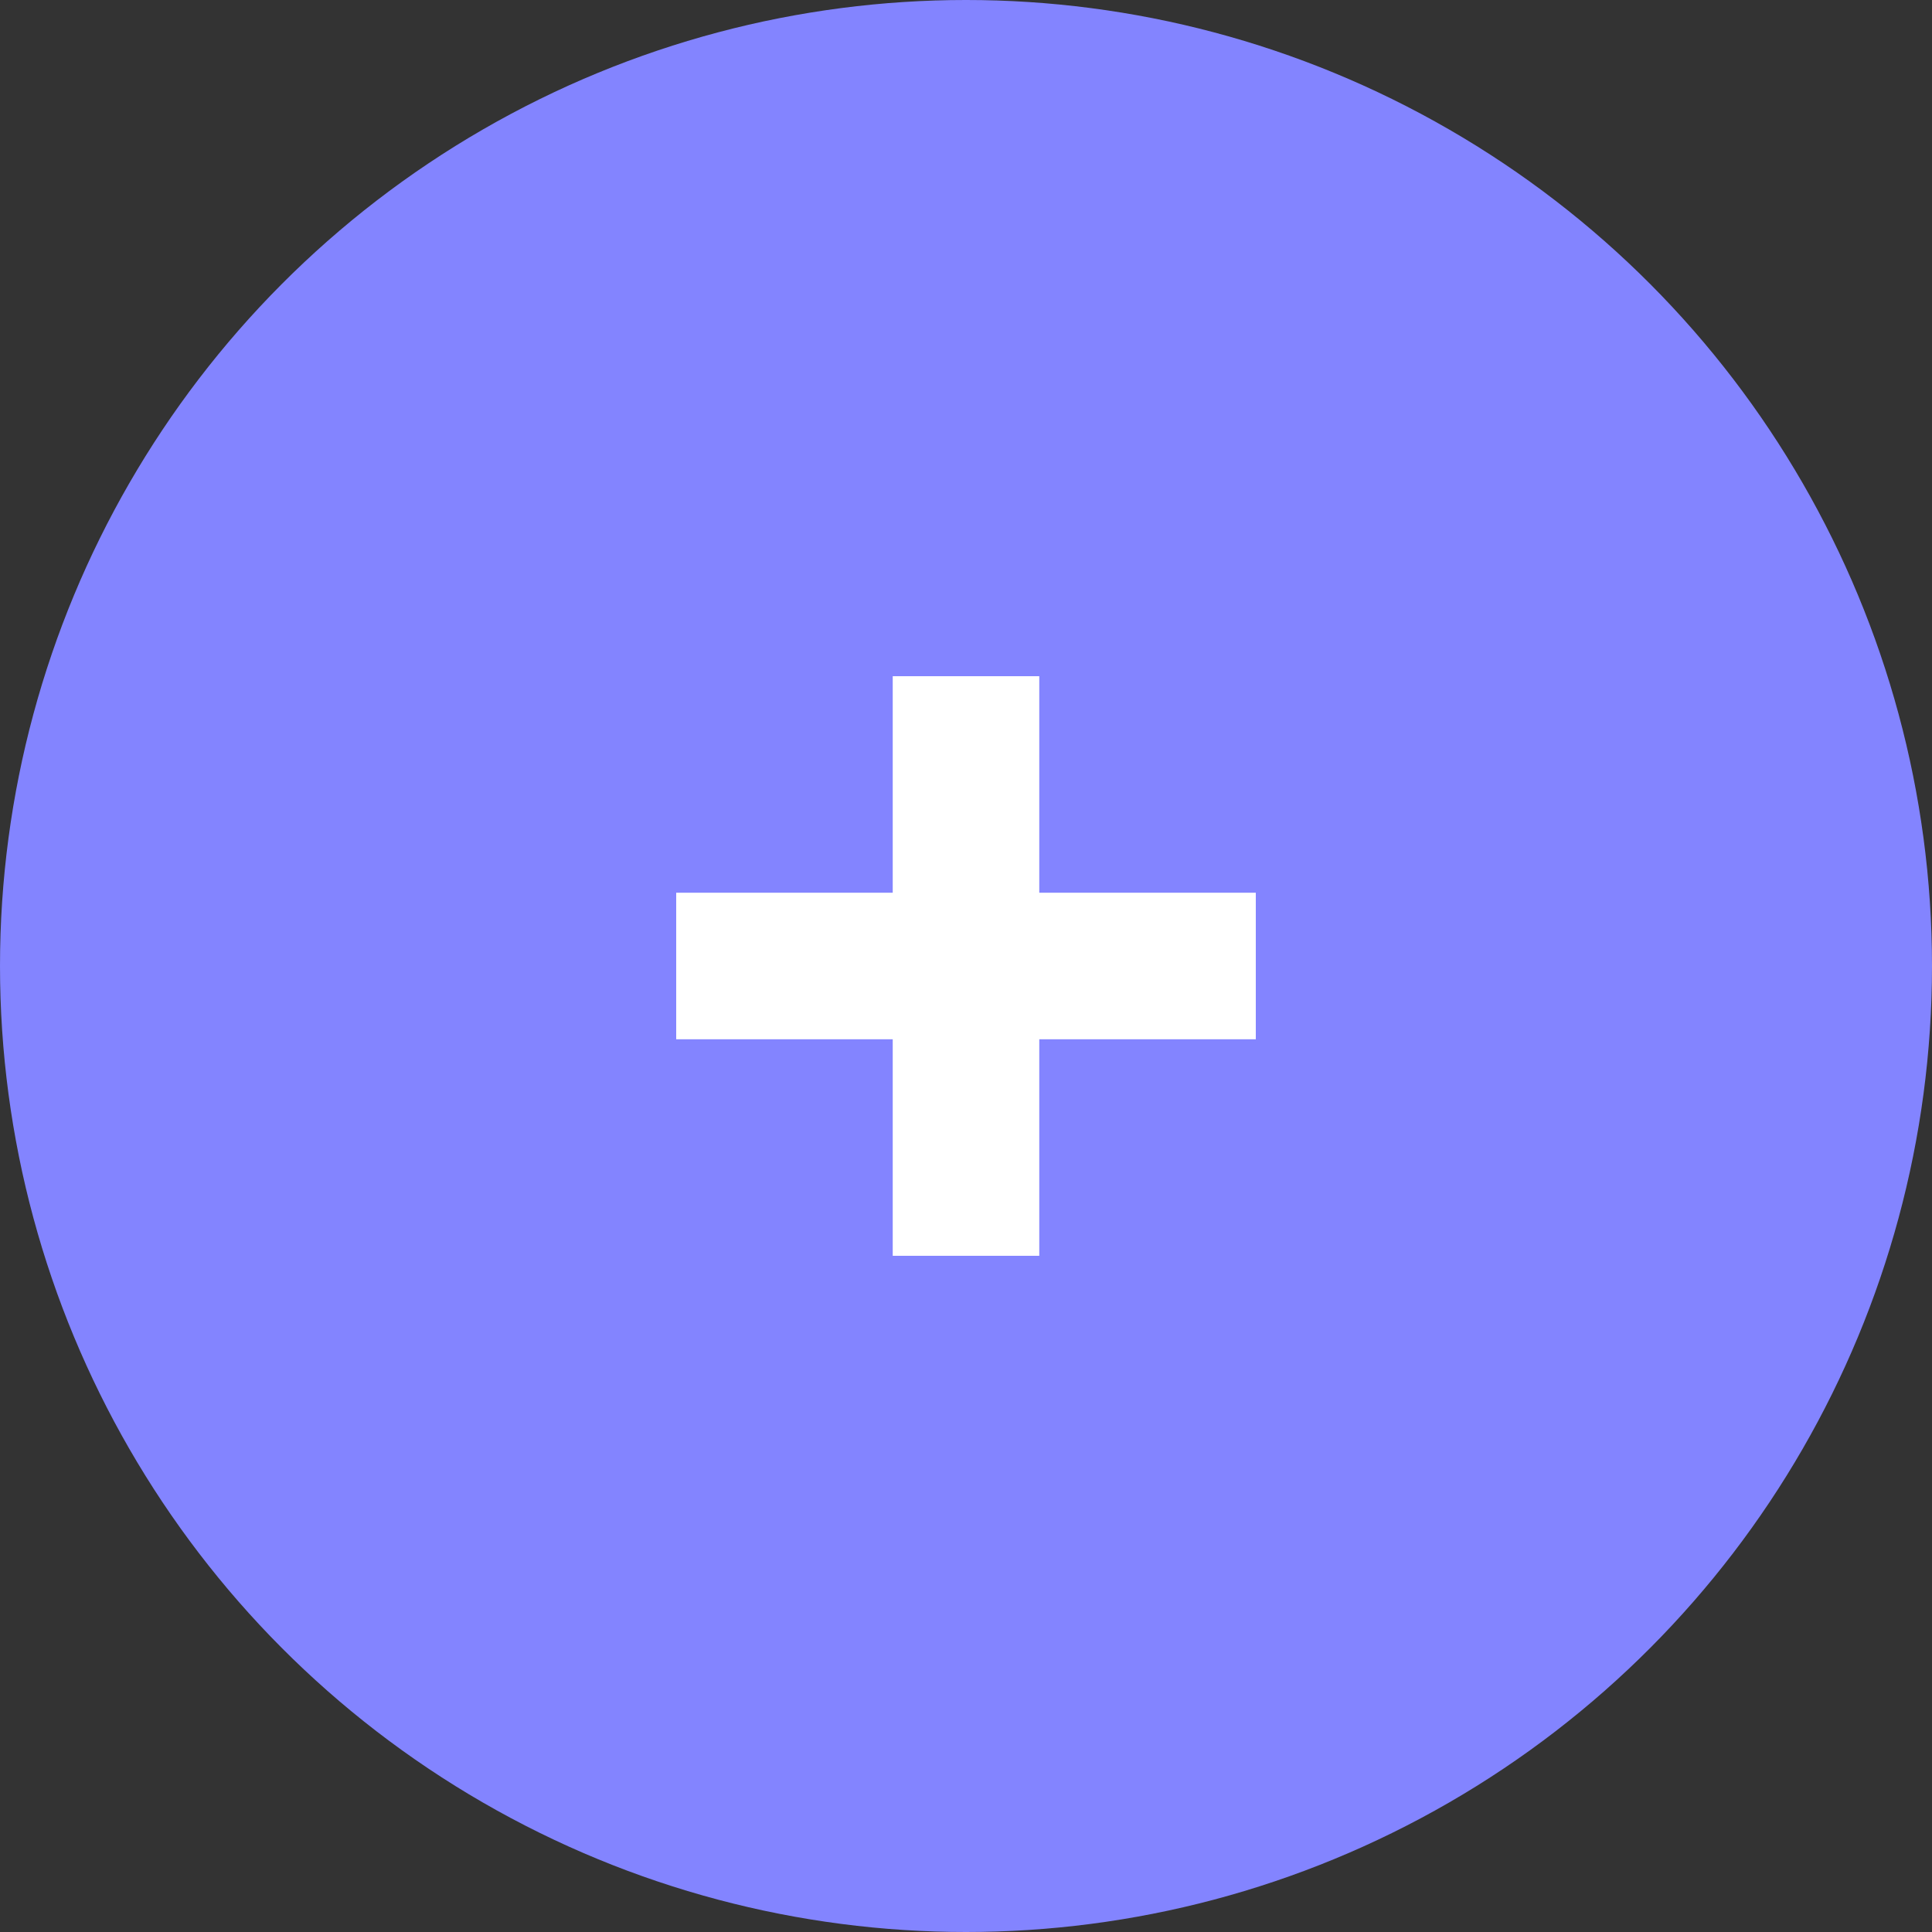 <?xml version="1.0" encoding="UTF-8"?> <svg xmlns="http://www.w3.org/2000/svg" width="40" height="40" viewBox="0 0 40 40" fill="none"><rect x="0" y="0" width="40" height="40" fill="#333333" stroke="none"/> <circle cx="20" cy="20" r="20" fill="#8384FF"></circle> <path d="M18.483 26V14H21.517V26H18.483ZM14 21.517V18.483H26V21.517H14Z" fill="white"></path> </svg> 
